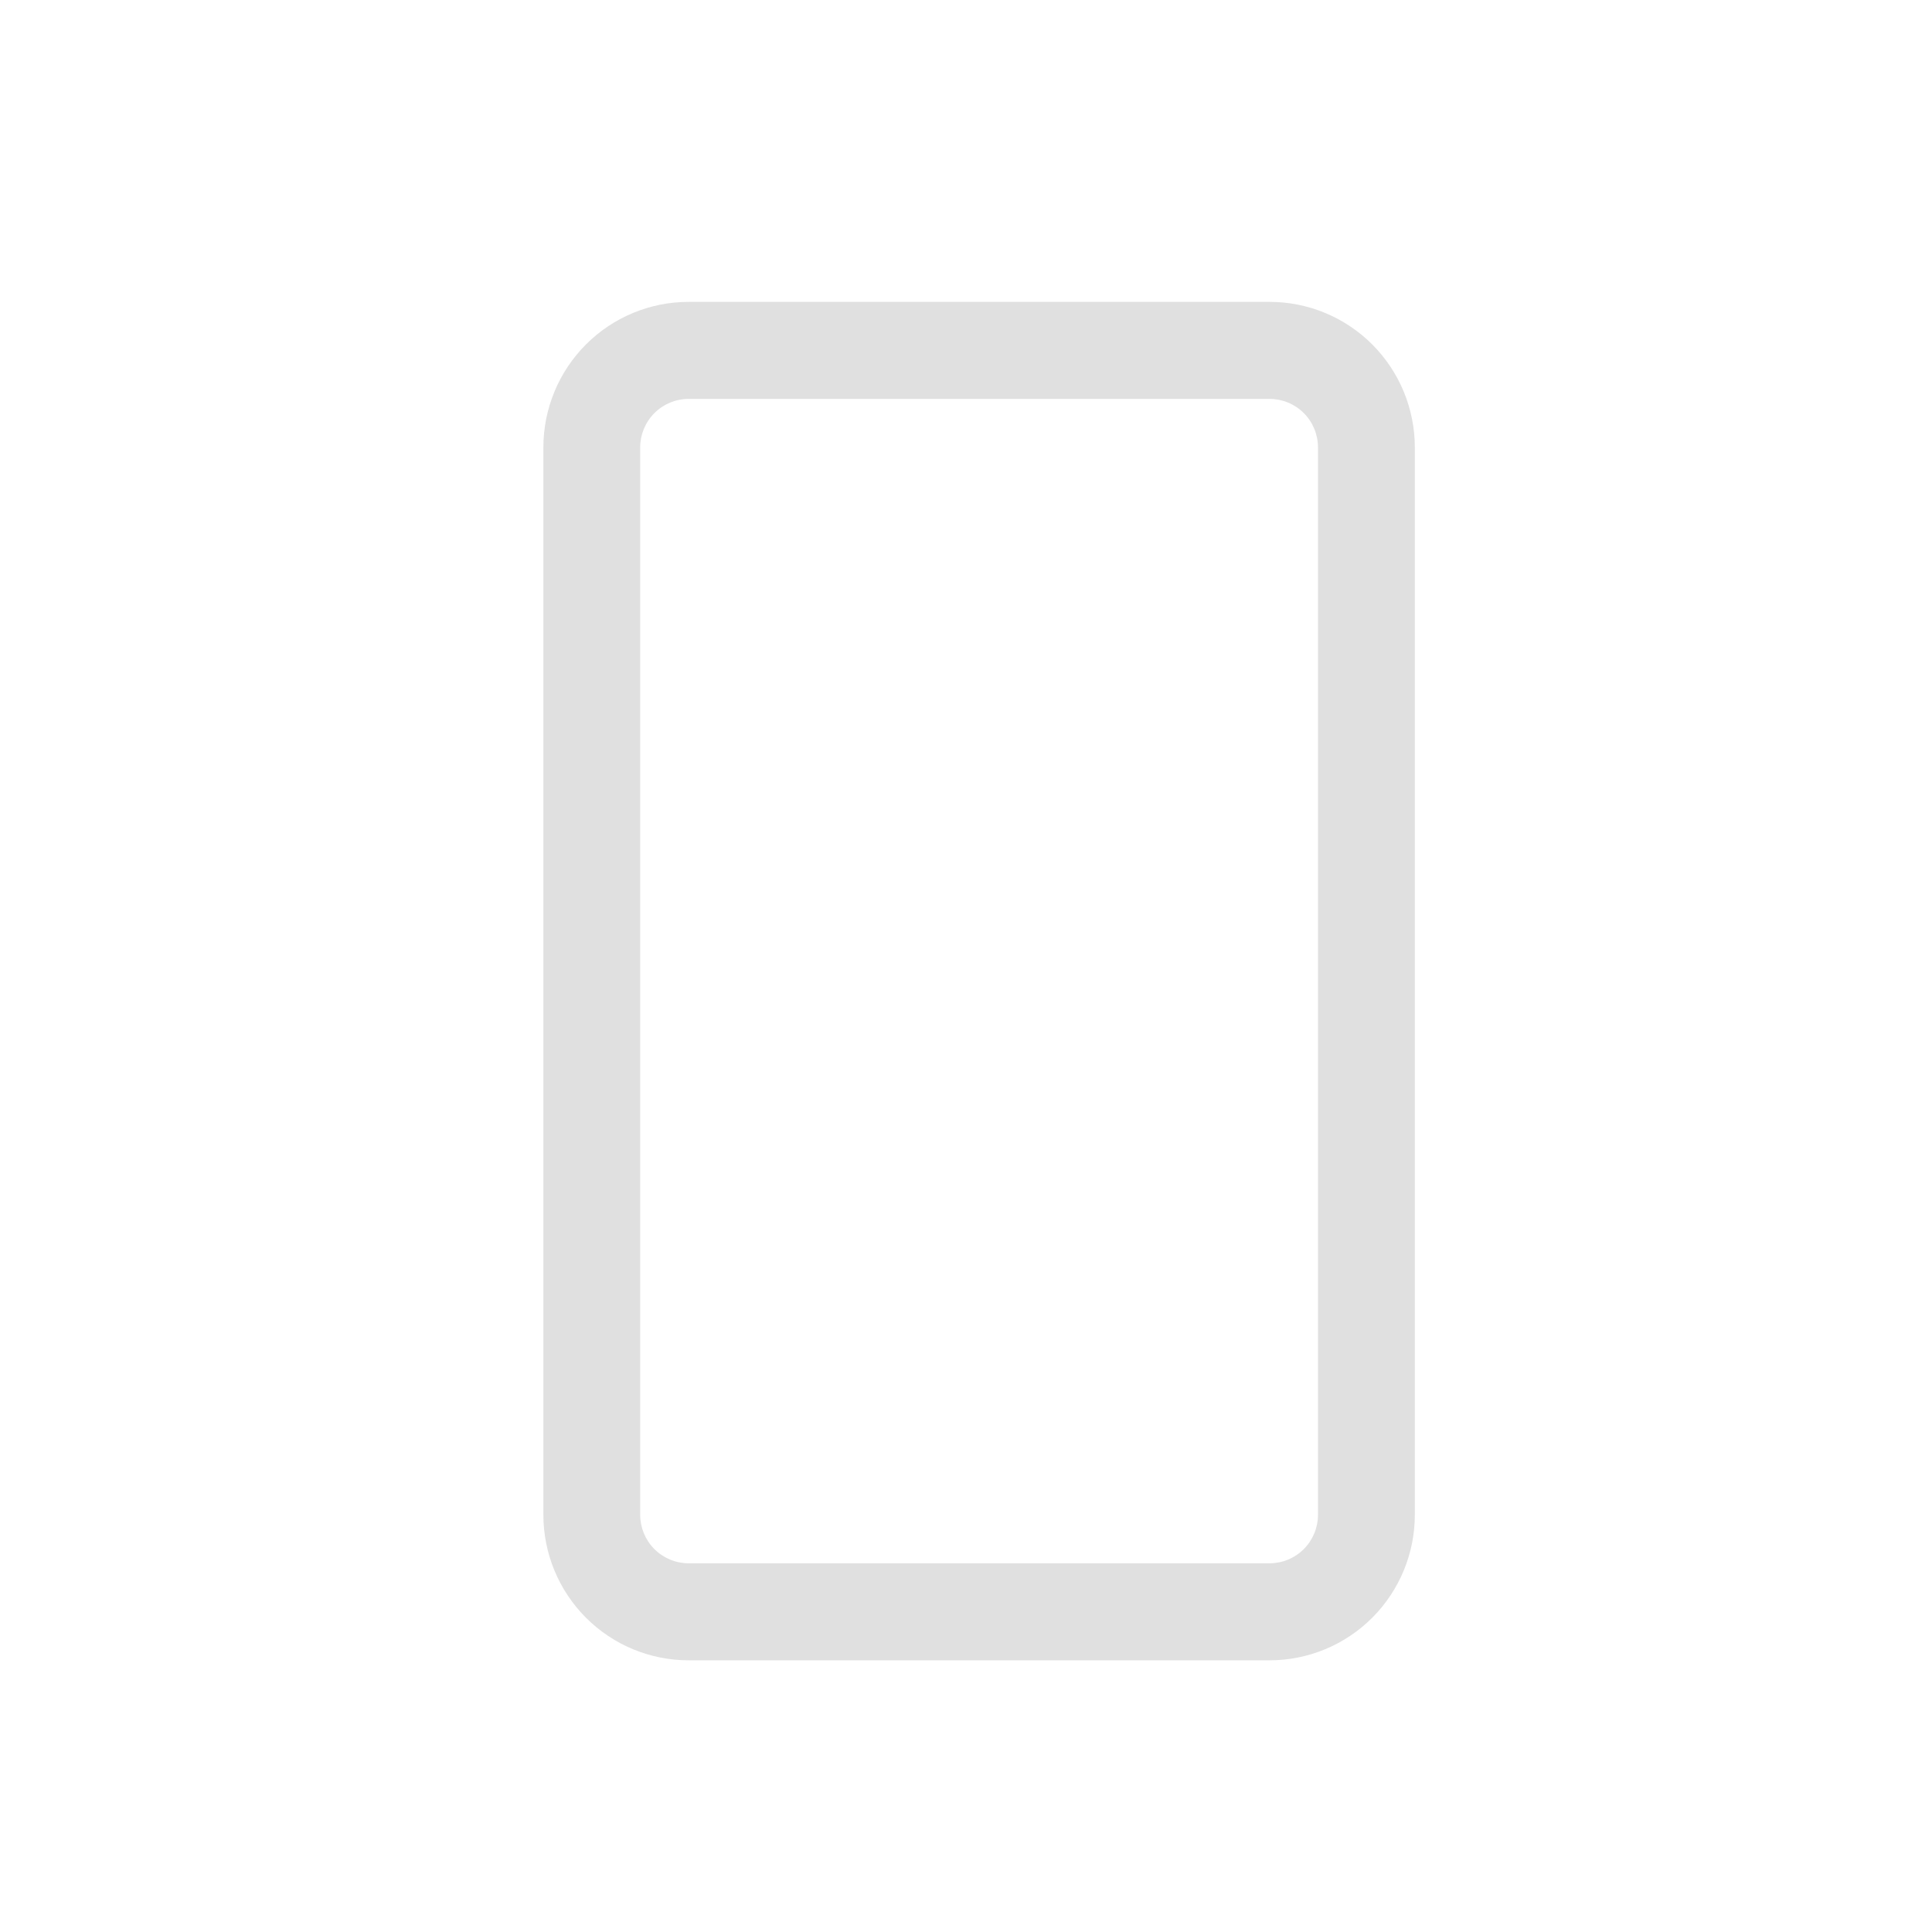 <svg xmlns="http://www.w3.org/2000/svg" fill="none" viewBox="0 0 64 64" height="64" width="64">
<path fill="#E0E0E0" d="M42.057 10H22.811C21.535 10 20.311 10.508 19.409 11.412C18.507 12.316 18 13.543 18 14.821V50.179C18 51.457 18.507 52.684 19.409 53.588C20.311 54.492 21.535 55 22.811 55H42.057C43.333 55 44.556 54.492 45.459 53.588C46.361 52.684 46.868 51.457 46.868 50.179V14.821C46.868 13.543 46.361 12.316 45.459 11.412C44.556 10.508 43.333 10 42.057 10ZM43.66 50.179C43.66 50.605 43.491 51.014 43.191 51.315C42.89 51.616 42.482 51.786 42.057 51.786H22.811C22.386 51.786 21.978 51.616 21.677 51.315C21.377 51.014 21.207 50.605 21.207 50.179V14.821C21.207 14.395 21.377 13.986 21.677 13.685C21.978 13.384 22.386 13.214 22.811 13.214H42.057C42.482 13.214 42.89 13.384 43.191 13.685C43.491 13.986 43.66 14.395 43.66 14.821V50.179Z"></path>
</svg>

